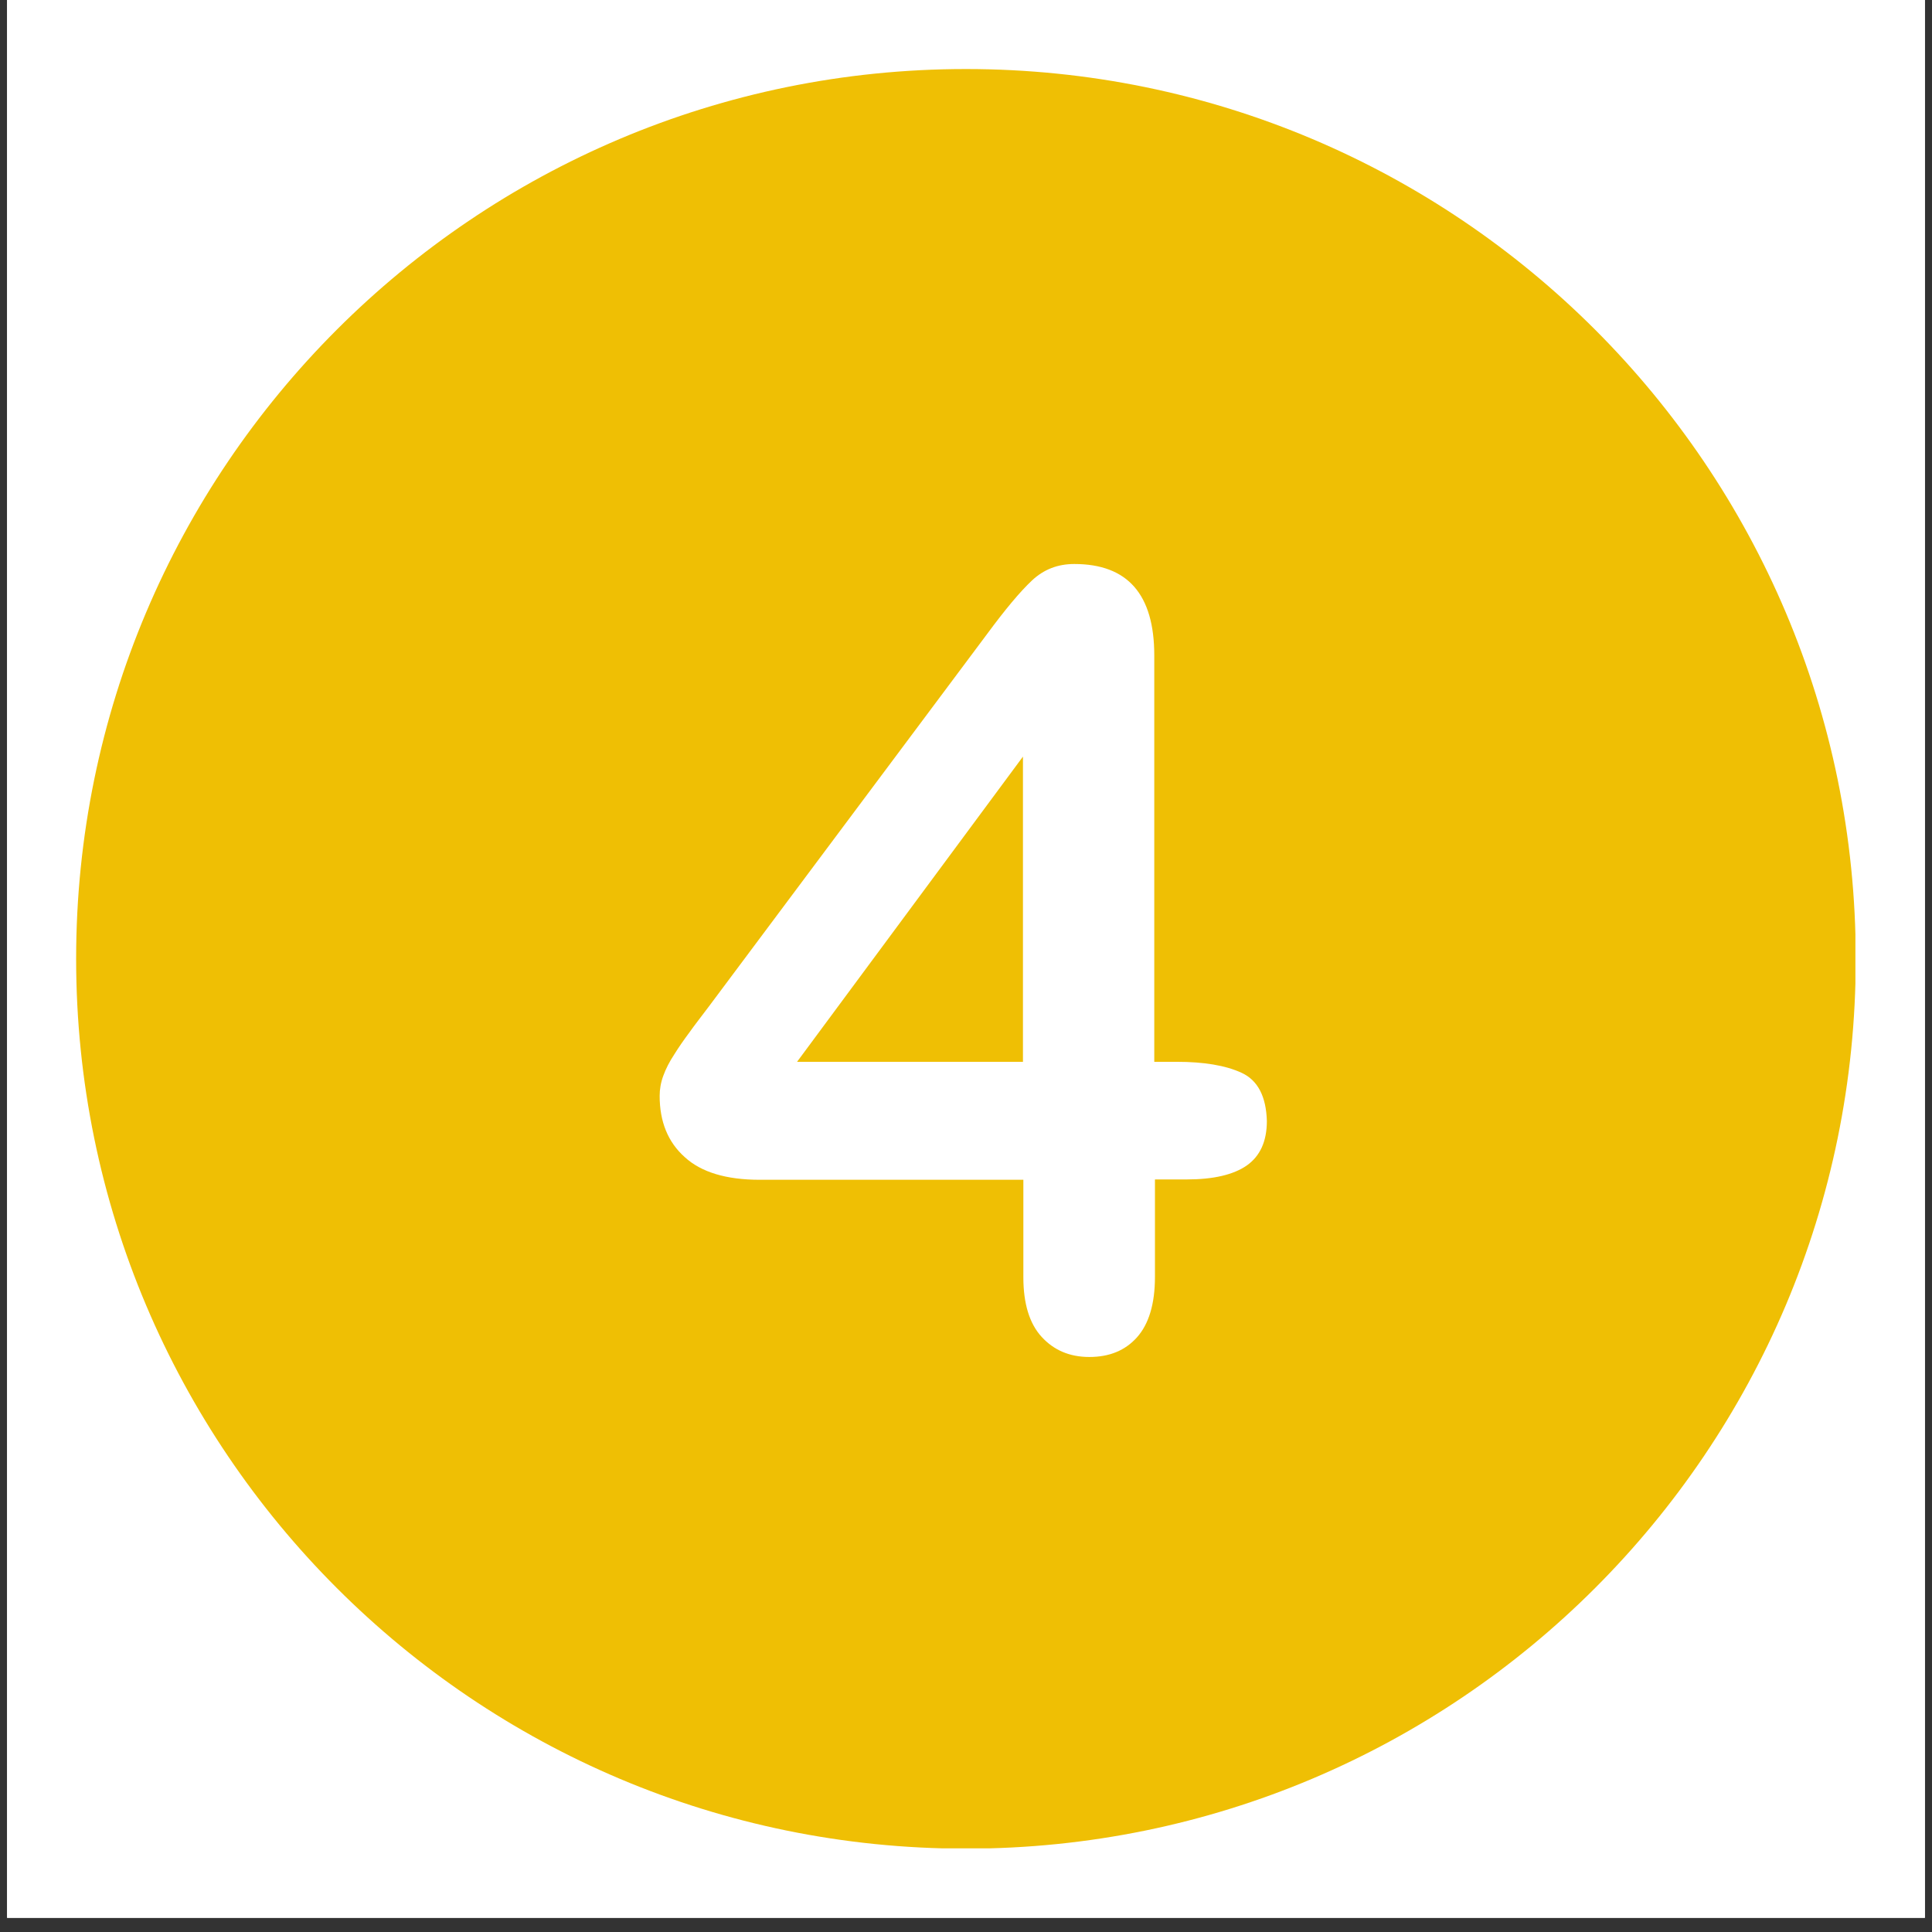 <svg xmlns="http://www.w3.org/2000/svg" xmlns:xlink="http://www.w3.org/1999/xlink" width="180" zoomAndPan="magnify" viewBox="0 0 135 135" height="180" preserveAspectRatio="xMidYMid meet" version="1.0"><rect x="0" y="0" width="135" height="135" fill="#333333" stroke="none"/><defs><clipPath id="df172b5b67"><path d="M 0.496 0 L 134.504 0 L 134.504 134.008 L 0.496 134.008 Z M 0.496 0 " clip-rule="nonzero"/></clipPath><clipPath id="acc63b0795"><path d="M 5.32 4.824 L 129.648 4.824 L 129.648 129.152 L 5.32 129.152 Z M 5.32 4.824 " clip-rule="nonzero"/></clipPath></defs><g clip-path="url(#efbf04ff67)"><path fill="#ffffff" d="M 0.496 0 L 134.504 0 L 134.504 134.008 L 0.496 134.008 Z M 0.496 0 " fill-opacity="1" fill-rule="nonzero"/><path fill="#ffffff" d="M 0.496 0 L 134.504 0 L 134.504 134.008 L 0.496 134.008 Z M 0.496 0 " fill-opacity="1" fill-rule="nonzero"/></g><g clip-path="url(#acc63b0795)"><path fill="#efbf04ff" d="M 67.496 4.824 C 33.164 4.824 5.32 32.668 5.32 67 C 5.32 101.336 33.164 129.176 67.496 129.176 C 101.832 129.176 129.672 101.336 129.672 67 C 129.672 32.668 101.832 4.824 67.496 4.824 Z M 67.496 4.824 " fill-opacity="1" fill-rule="nonzero"/></g><path fill="#ffffff" d="M 86.77 74.969 C 85.641 74.445 84.113 74.195 82.234 74.195 L 80.656 74.195 L 80.656 45.801 C 80.656 41.539 78.801 39.41 75.066 39.41 C 73.914 39.41 72.938 39.785 72.109 40.562 C 71.281 41.34 70.254 42.566 68.977 44.297 L 49.527 70.336 C 49.004 71.035 48.527 71.637 48.176 72.137 C 47.801 72.641 47.449 73.141 47.121 73.668 C 46.773 74.195 46.52 74.695 46.348 75.172 C 46.172 75.648 46.094 76.125 46.094 76.574 C 46.094 78.379 46.672 79.809 47.852 80.859 C 49.004 81.914 50.758 82.438 53.086 82.438 L 71.508 82.438 L 71.508 89.254 C 71.508 91.086 71.934 92.488 72.785 93.414 C 73.637 94.344 74.738 94.82 76.117 94.82 C 77.523 94.82 78.625 94.367 79.453 93.441 C 80.277 92.512 80.703 91.109 80.703 89.23 L 80.703 82.414 L 82.934 82.414 C 84.789 82.414 86.191 82.086 87.121 81.438 C 88.047 80.785 88.523 79.758 88.523 78.328 C 88.473 76.625 87.898 75.496 86.77 74.969 M 71.48 74.195 L 55.695 74.195 L 71.48 52.867 Z M 71.48 74.195 " fill-opacity="1" fill-rule="nonzero"/></svg>